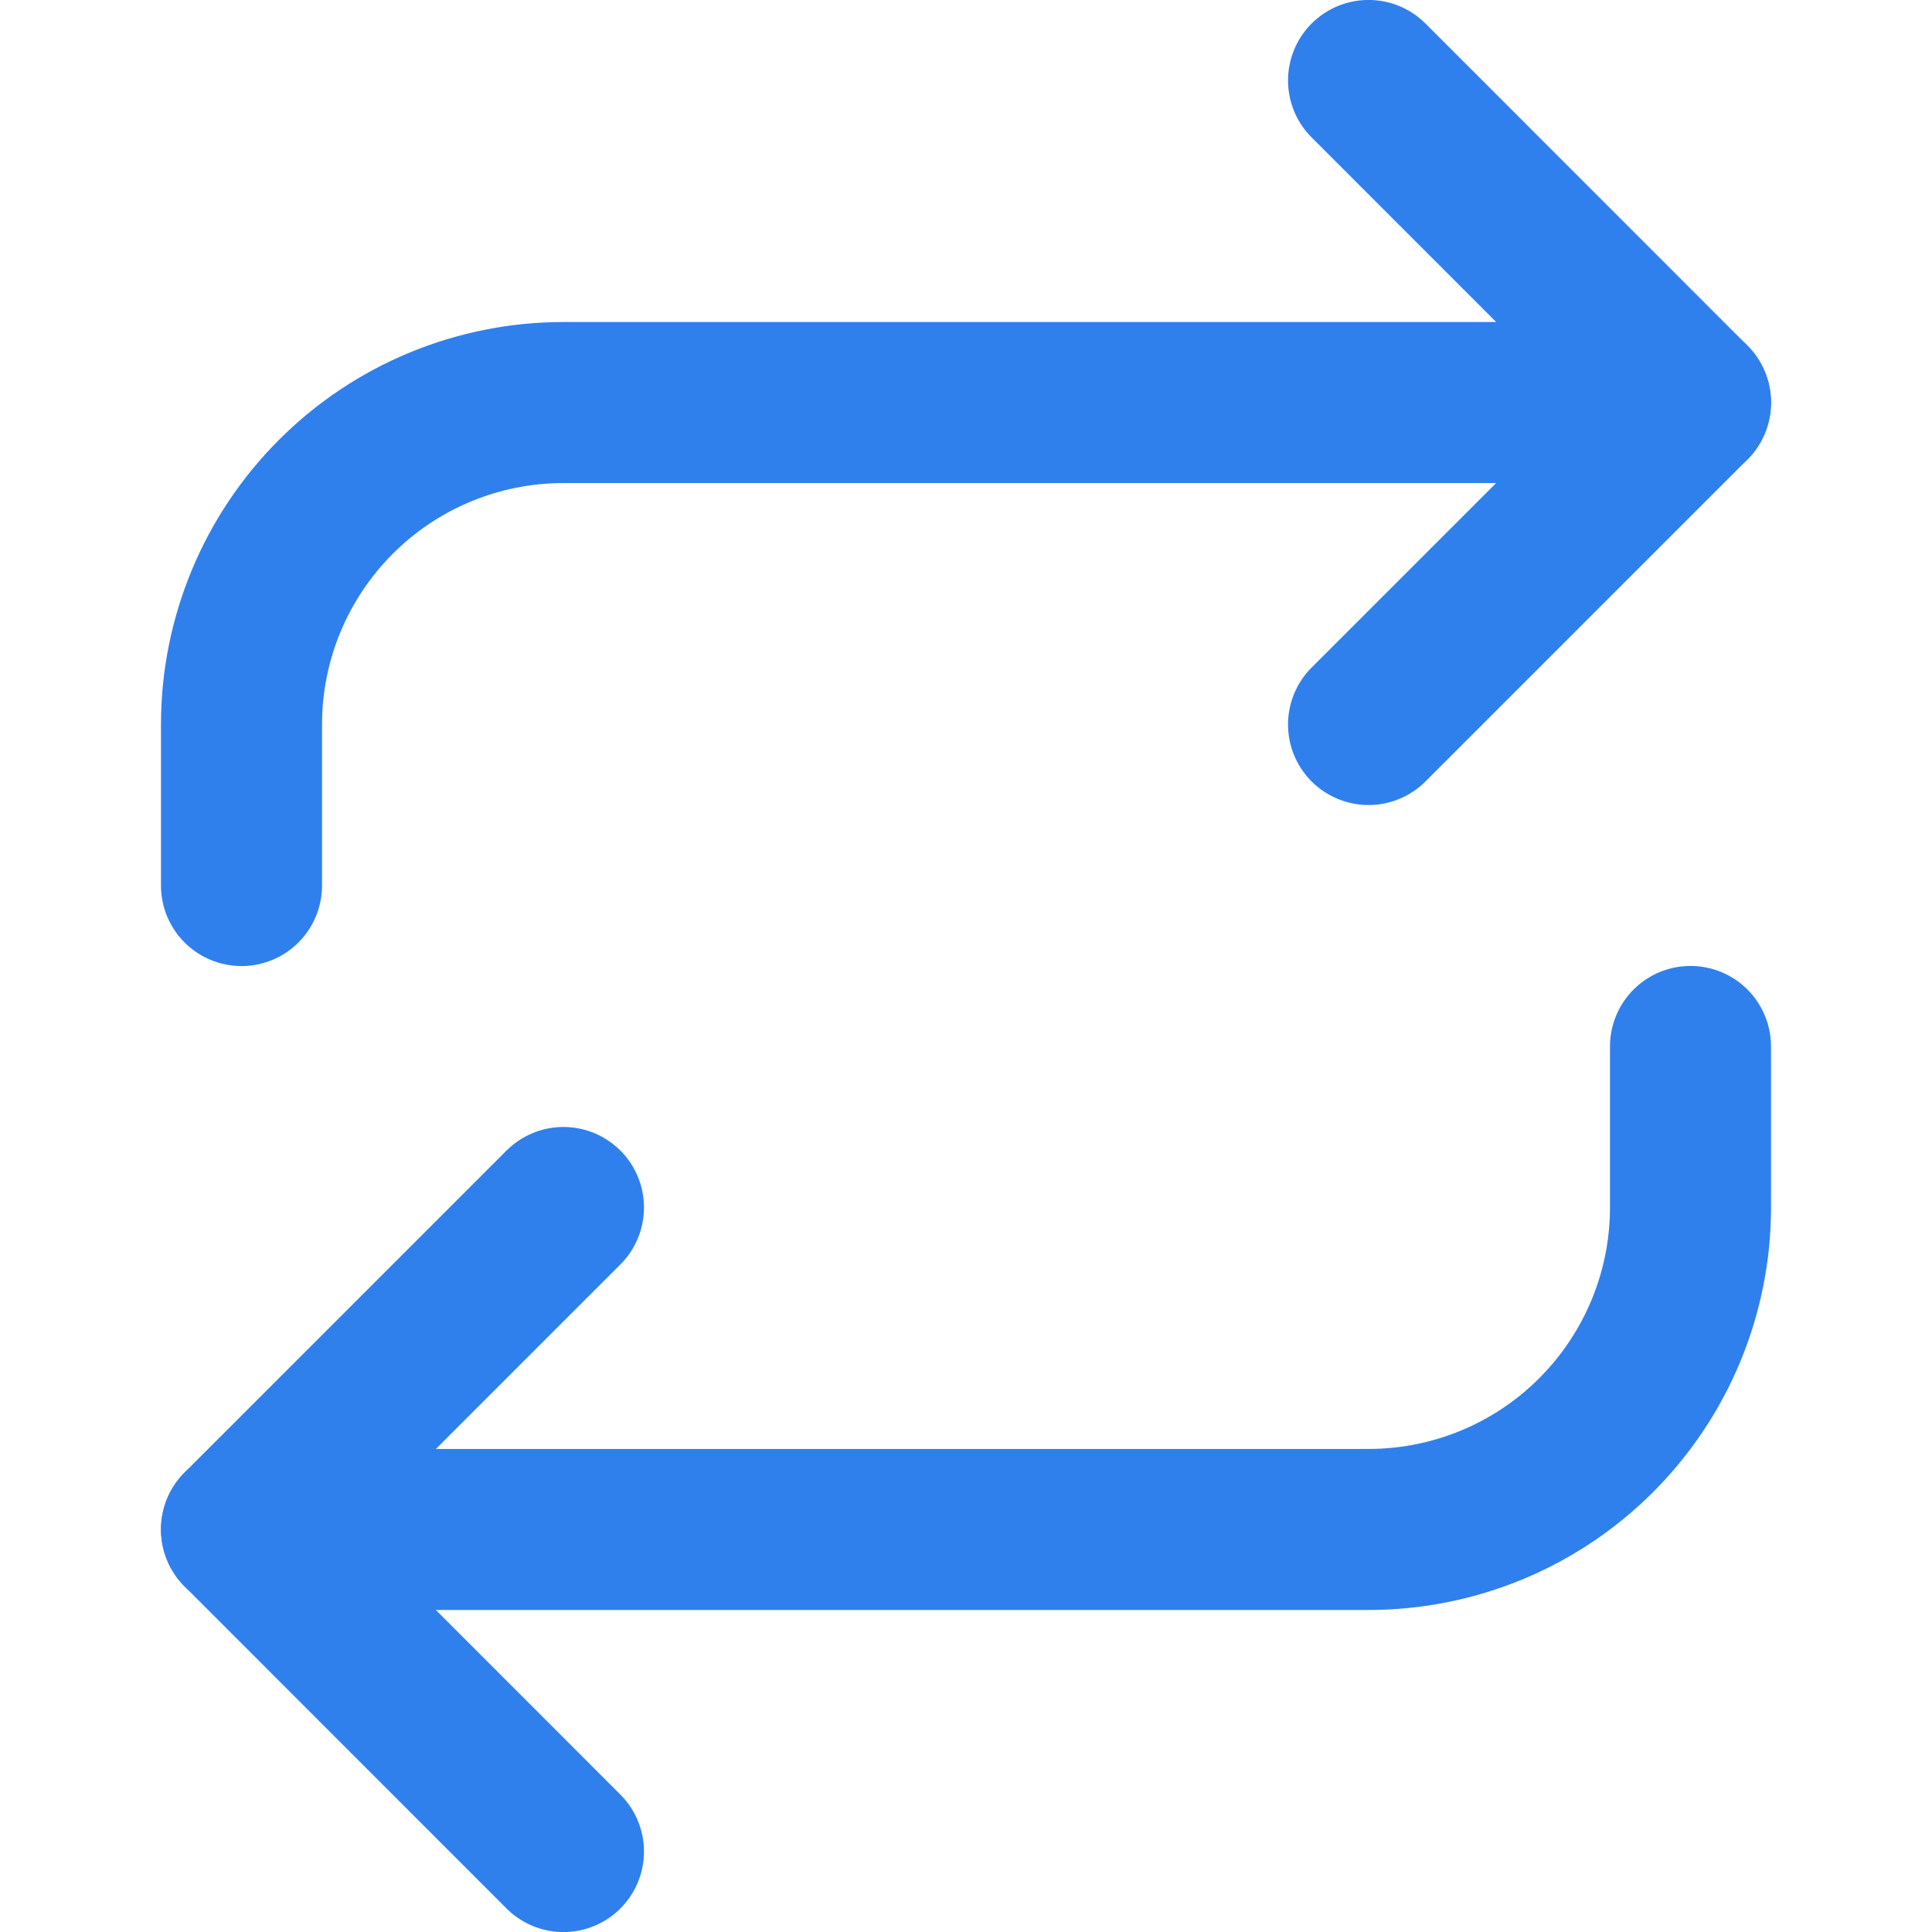 <svg width="17" height="17" viewBox="0 0 17 17" fill="none" xmlns="http://www.w3.org/2000/svg">
  <path d="M4.958 16.292L2.125 13.458L4.958 10.625" stroke="#2F80ED" stroke-width="1.417"
    stroke-linecap="round" stroke-linejoin="round" />
  <path
    d="M14.875 9.208V10.625C14.875 11.376 14.576 12.097 14.045 12.628C13.514 13.16 12.793 13.458 12.042 13.458H2.125"
    stroke="#2F80ED" stroke-width="1.417" stroke-linecap="round" stroke-linejoin="round" />
  <path d="M12.042 0.708L14.875 3.542L12.042 6.375" stroke="#2F80ED" stroke-width="1.417"
    stroke-linecap="round" stroke-linejoin="round" />
  <path
    d="M2.125 7.792V6.375C2.125 5.624 2.424 4.903 2.955 4.372C3.486 3.84 4.207 3.542 4.958 3.542H14.875"
    stroke="#2F80ED" stroke-width="1.417" stroke-linecap="round" stroke-linejoin="round" />
</svg>